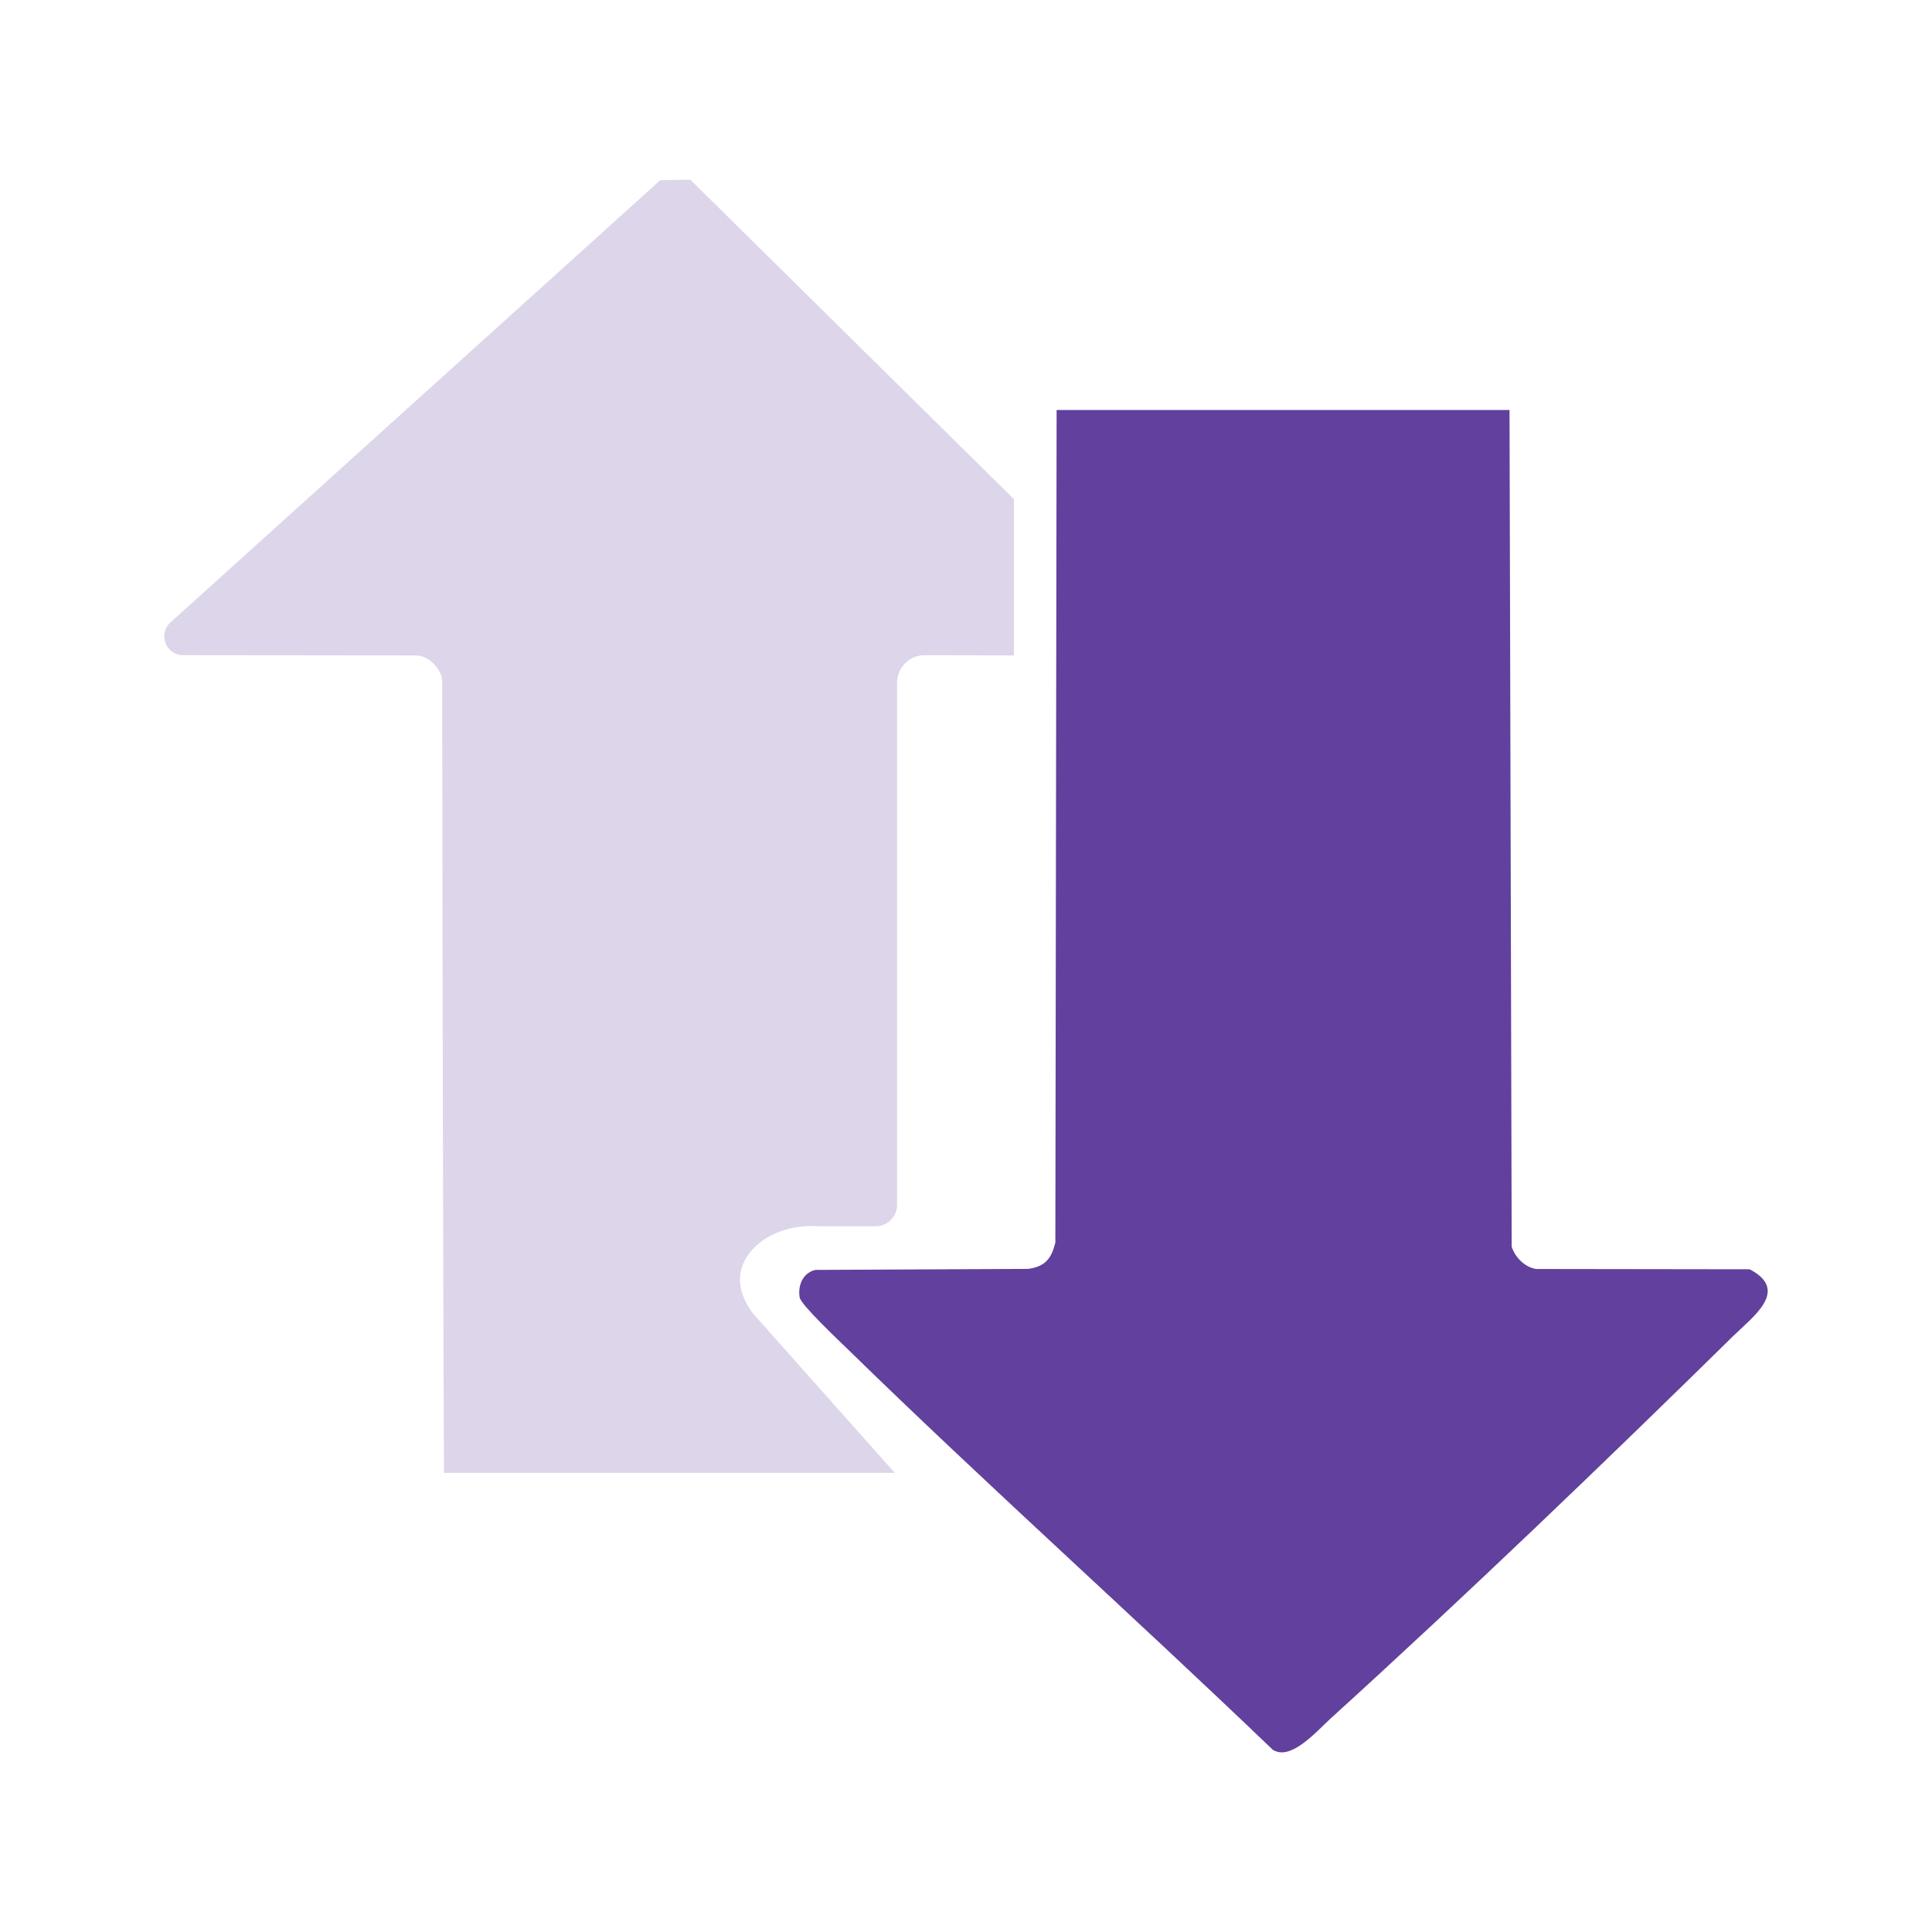 <?xml version="1.0" encoding="UTF-8"?>
<svg id="Layer_1" xmlns="http://www.w3.org/2000/svg" version="1.1" viewBox="0 0 400 400">
  <!-- Generator: Adobe Illustrator 29.6.1, SVG Export Plug-In . SVG Version: 2.1.1 Build 9)  -->
  <defs>
    <style>
      .st0 {
        fill: #62409d;
      }

      .st1 {
        fill: #ddd5e9;
      }
    </style>
  </defs>
  <path class="st0" d="M358.83,276.62c-26.79,26.34-55.54,53.92-83.32,79.16-2.95,2.68-8.28,8.91-12.02,6.47-29.02-27.85-59.13-54.76-87.92-82.86-1.8-1.76-9.75-9.23-10.01-10.77-.42-2.5.68-5.12,3.27-5.7l44.04-.21c3.53-.49,4.78-2.09,5.63-5.43l.26-171.9c-.01-.15-.01-.32.02-.49h93.75l.45,173.24c.74,2.23,2.7,4.23,5.08,4.6l44.19.06c8.34,4.36.7,9.79-3.42,13.83Z"/>
  <path class="st1" d="M209.92,103.32v32.38c-9.84-.04-17.08-.05-18.7-.04-.12,0-.42,0-.8.07-.76.15-2.16.58-3.28,1.87-1.44,1.64-1.43,3.52-1.42,3.94v107.93c0,2.44-1.98,4.42-4.42,4.42h-11.83c-8.54-.59-15.2,4.11-16.15,9.61-.64,3.72,1.48,6.98,2.47,8.29l.25.31c9.74,10.95,19.48,21.89,29.21,32.84h-93.33c-.12-20.97-.28-83.22-.37-163.75,0-.66-.13-1.32-.43-1.91-.83-1.63-2.34-3.13-4.19-3.49-.47-.09-.83-.09-.93-.09-1.96,0-20.92-.02-48.08-.05-3.57,0-5.26-4.4-2.62-6.79,33.81-30.52,67.61-61.05,101.42-91.57l6.21-.08c26.22,25.88,40.76,40.24,66.98,66.12Z"/>
</svg>